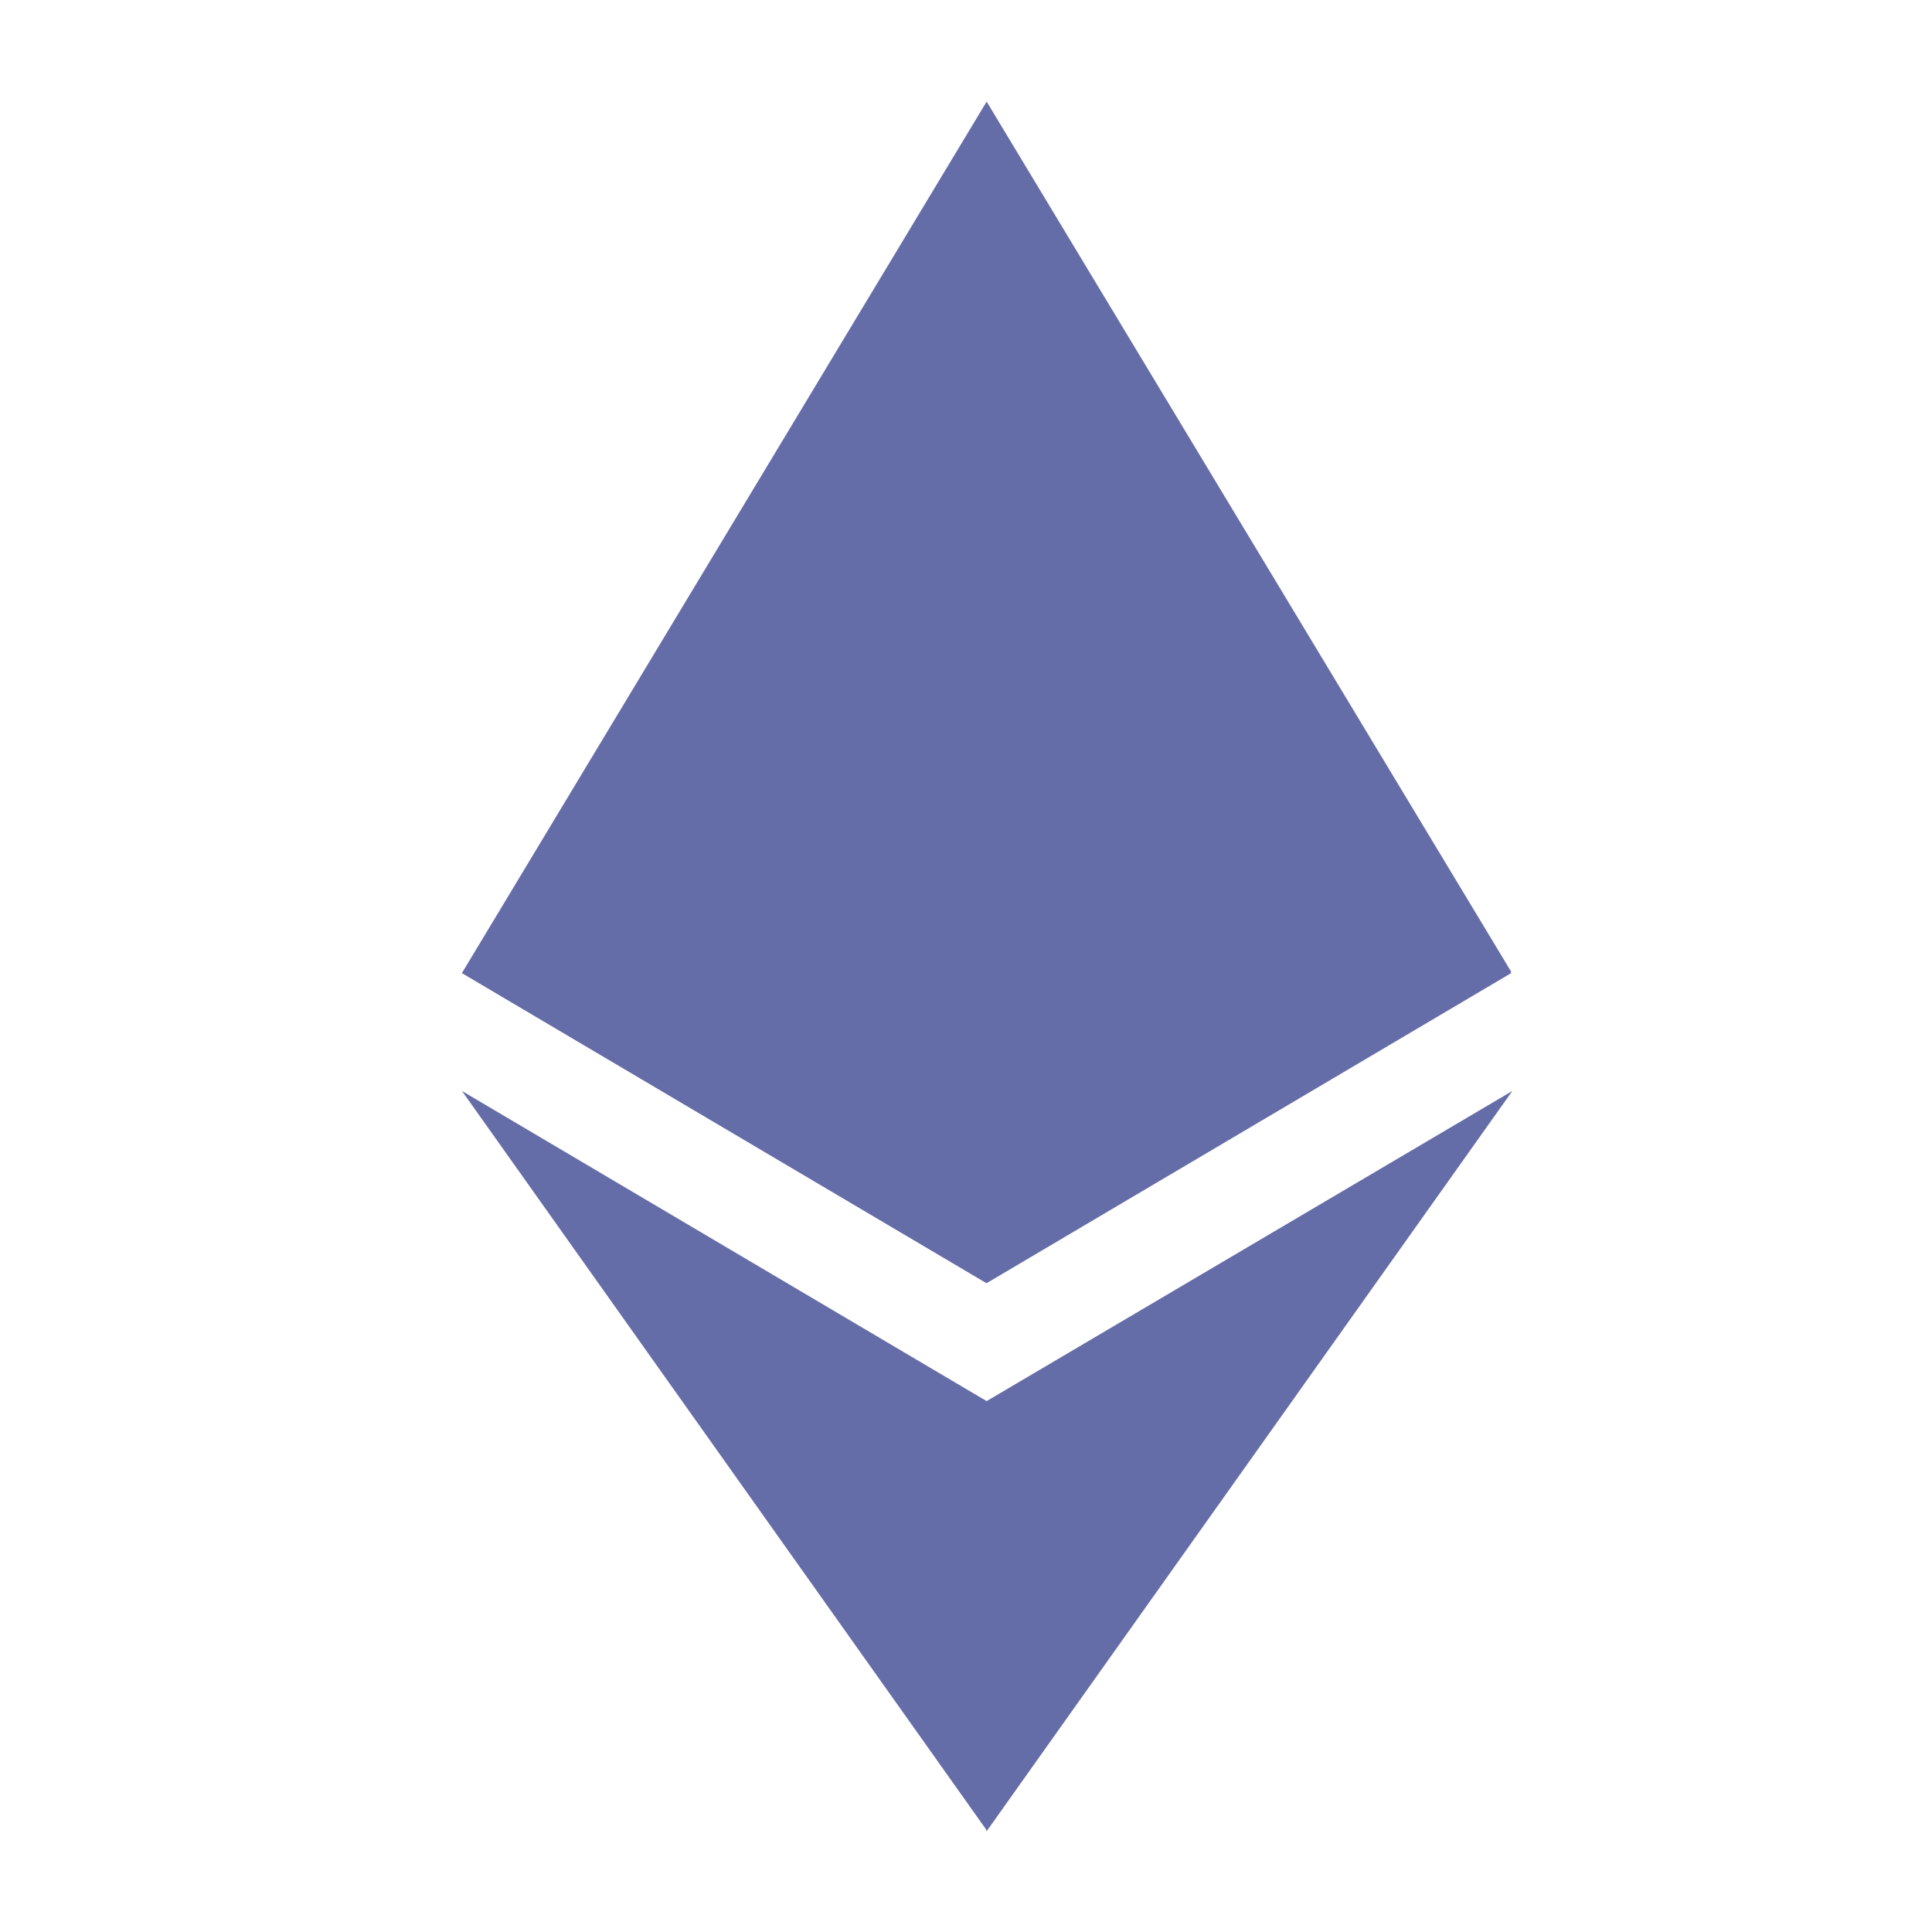 <?xml version="1.0" encoding="utf-8"?>
<!-- Generator: Adobe Illustrator 26.1.0, SVG Export Plug-In . SVG Version: 6.00 Build 0)  -->
<svg version="1.1" id="Layer_1" xmlns="http://www.w3.org/2000/svg" xmlns:xlink="http://www.w3.org/1999/xlink" x="0px" y="0px"
	 viewBox="0 0 19 19" style="enable-background:new 0 0 19 19;" xml:space="preserve">
<style type="text/css">
	.st0{fill-rule:evenodd;clip-rule:evenodd;fill:#FFFFFF;}
	.st1{fill-rule:evenodd;clip-rule:evenodd;fill:#656DA8;}
	.st2{fill:#656DA8;}
	.st3{fill:#636890;}
	.st4{fill:#8992B1;}
	.st5{fill:#454A74;}
	.st6{fill:#EC1C79;}
	.st7{fill:#FFFFFF;}
	.st8{fill-rule:evenodd;clip-rule:evenodd;}
	.st9{fill:#2775CA;}
	.st10{fill-rule:evenodd;clip-rule:evenodd;fill:#50AF95;}
	.st11{fill:#5A5564;}
	.st12{fill:#F09242;}
	.st13{fill:#282138;}
	.st14{fill:#F5AC37;}
	.st15{fill:#FEFEFD;}
	.st16{fill-rule:evenodd;clip-rule:evenodd;fill:#F0B90B;}
	.st17{fill-rule:evenodd;clip-rule:evenodd;fill:#F09242;}
	.st18{fill:#804CE7;}
	.st19{fill:#FF862E;}
</style>
<g id="Group_11576_00000003789558631956439760000002094435941446630287_" transform="translate(128.583 203.909)">
	<path id="Path_2094-3_00000052784986452560175320000014281315638709231771_" class="st2" d="M-118.88-202.91l-0.11,0.38v11.12
		l0.11,0.11l5.16-3.05L-118.88-202.91z"/>
	<path id="Path_2095-3_00000116919477724185931600000008931437338183518594_" class="st2" d="M-118.88-202.91l-5.16,8.57l5.16,3.05
		V-202.91z"/>
	<path id="Path_2096-3_00000075124725378259825130000009747290774583826870_" class="st2" d="M-118.88-190.13l-0.06,0.08v3.96
		l0.06,0.19l5.17-7.28L-118.88-190.13z"/>
	<path id="Path_2097-3_00000080911043332595496210000006340886880145571004_" class="st2" d="M-118.88-185.91v-4.22l-5.16-3.05
		L-118.88-185.91z"/>
	<path id="Path_2098-3_00000179611097318004664990000013773740295630943930_" class="st2" d="M-118.88-191.29l5.16-3.05l-5.16-2.35
		V-191.29z"/>
	<path id="Path_2099-3_00000136399631234910022230000000657766784772491691_" class="st2" d="M-124.04-194.34l5.16,3.05v-5.4
		L-124.04-194.34z"/>
</g>
</svg>
